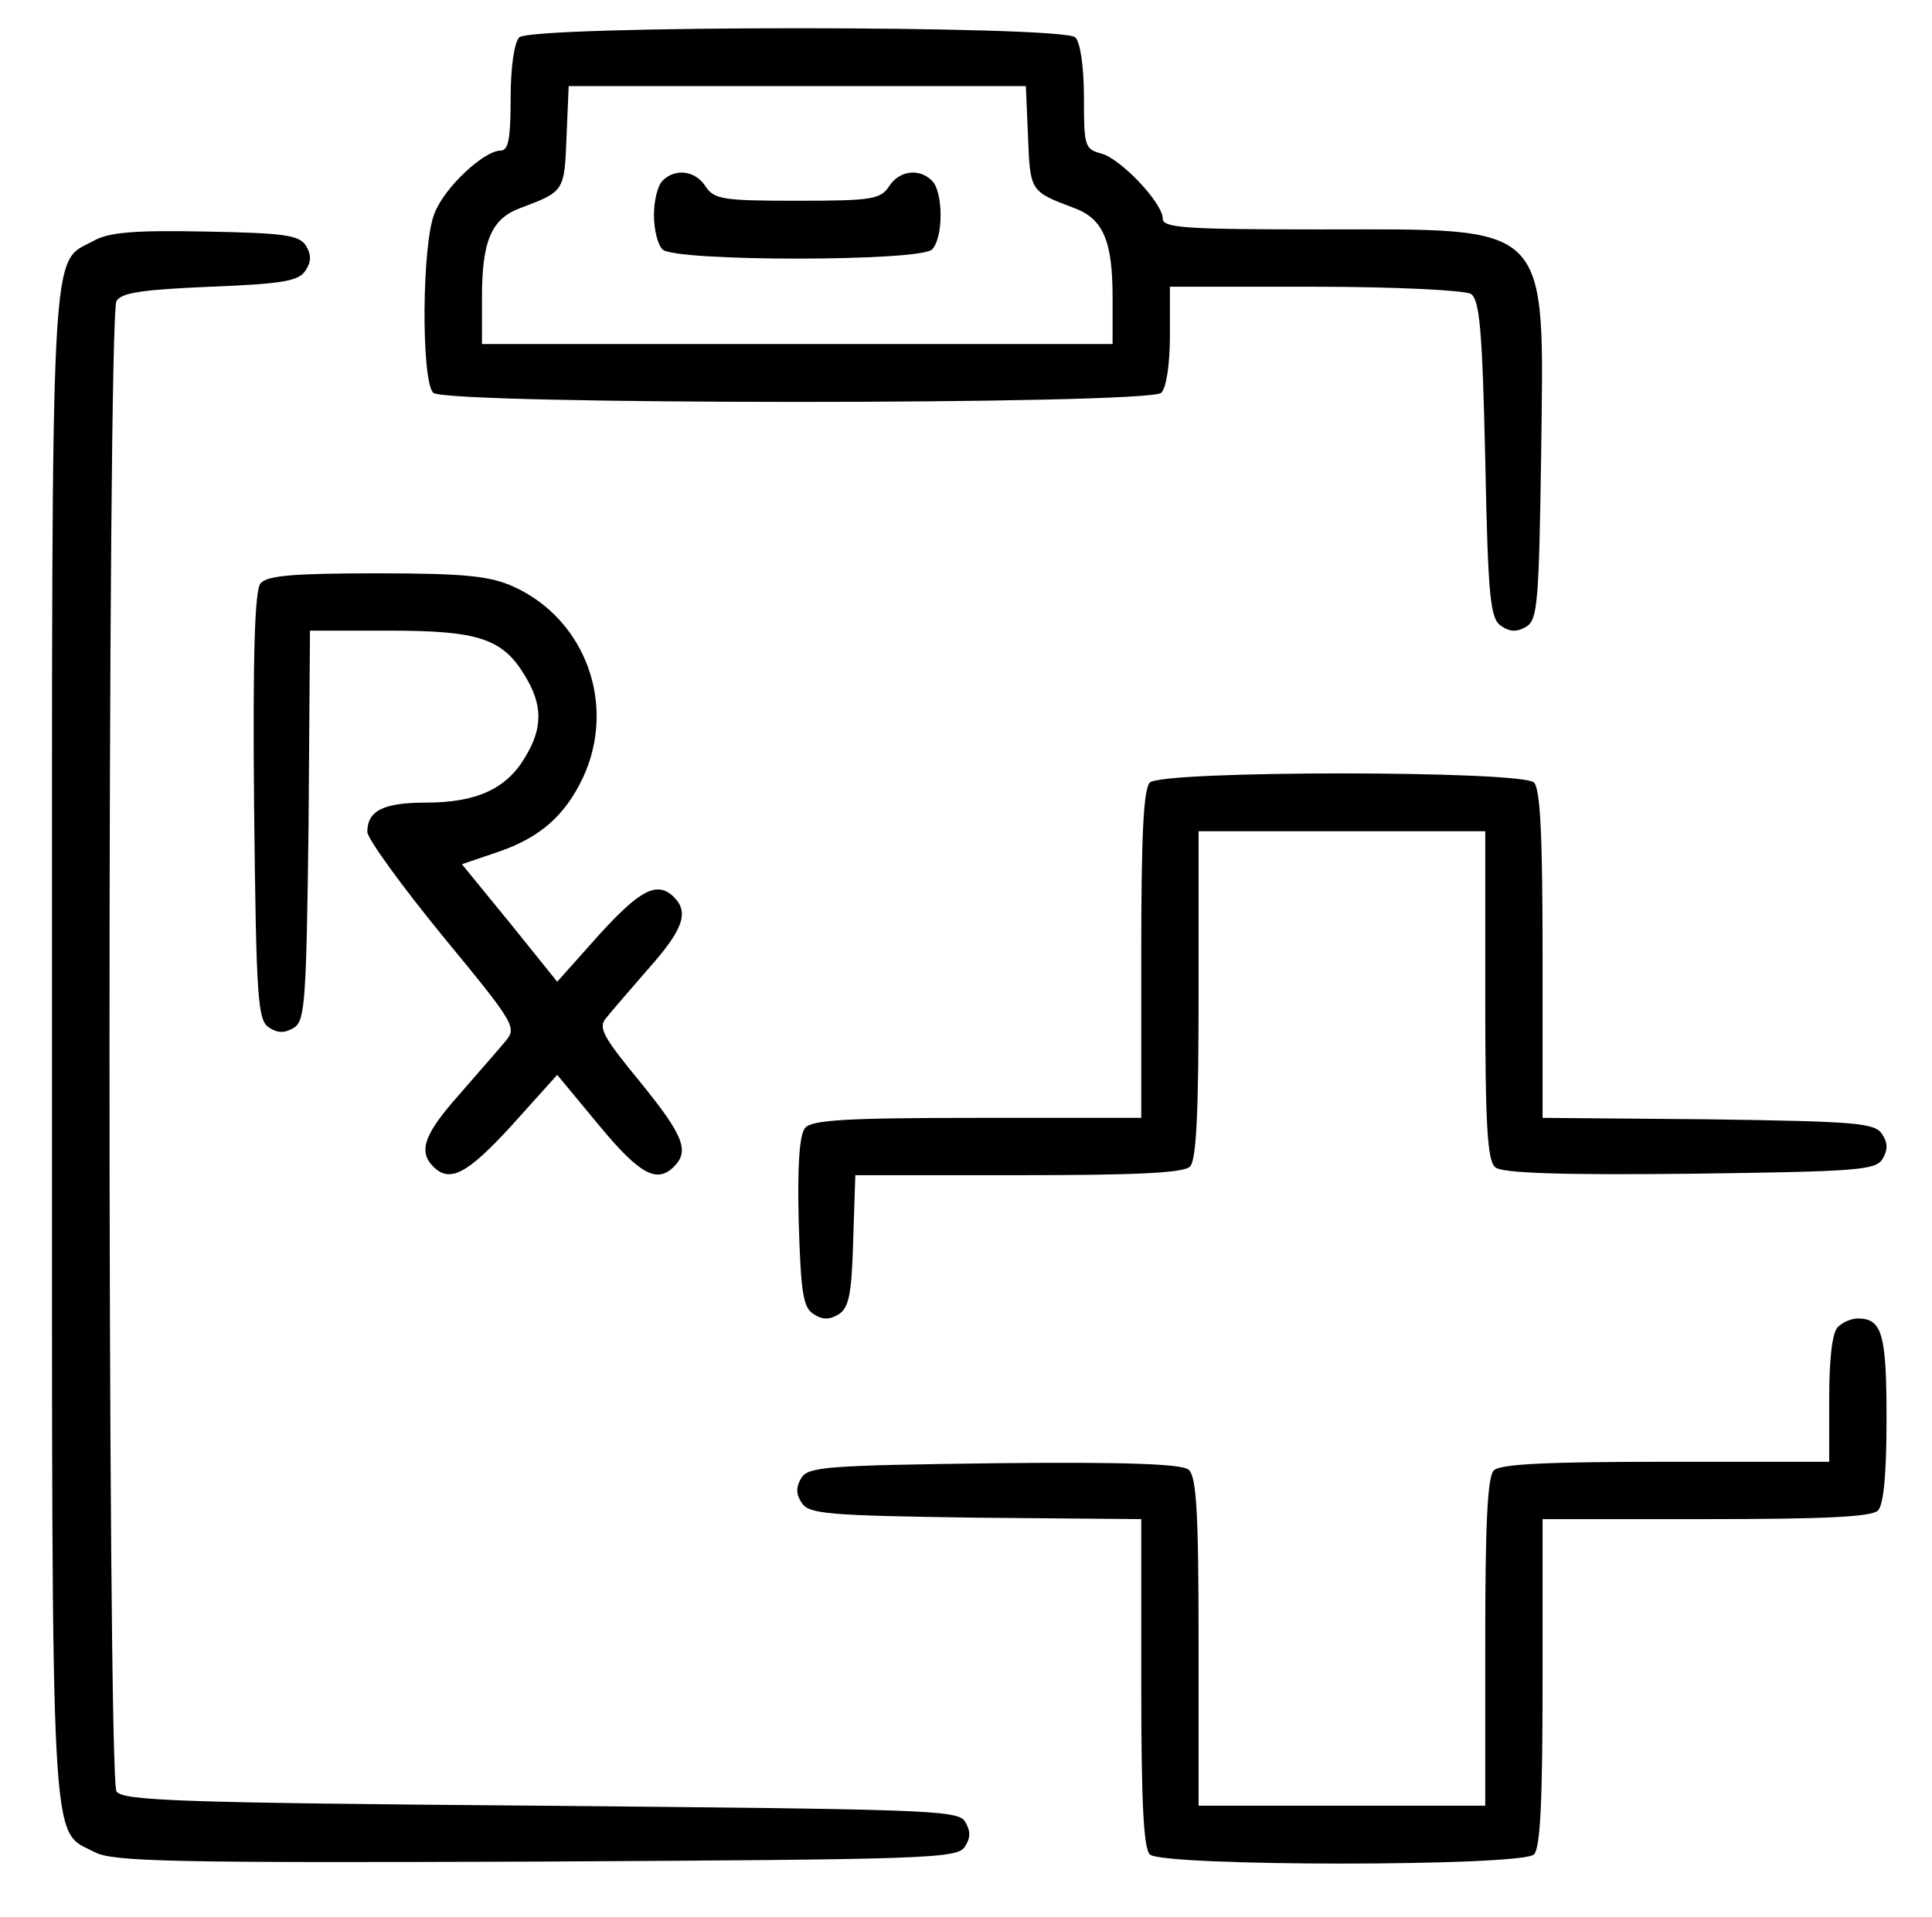 <svg preserveAspectRatio="xMidYMid meet" viewBox="37.744 28.982 269.6 267.578" xmlns="http://www.w3.org/2000/svg" version="1.0" style="max-height: 500px" width="269.6" height="267.578">
<g stroke="none" fill="#000000" transform="translate(0,337) scale(0.1,-0.1)">
<path d="M1102 3028 c-7 -7 -12 -42 -12 -85 0 -56 -3 -73 -14 -73 -23 0 -78&#10;-51 -92 -87 -18 -42 -19 -234 -2 -251 17 -17 999 -17 1016 0 7 7 12 40 12 80&#10;l0 68 203 0 c111 0 209 -5 217 -10 12 -8 16 -49 20 -231 4 -197 7 -223 23&#10;-233 12 -8 22 -8 35 0 15 10 17 35 20 238 4 330 17 316 -308 316 -187 0 -220&#10;2 -220 15 0 22 -59 84 -86 91 -23 6 -24 11 -24 78 0 43 -5 77 -12 84 -17 17&#10;-759 17 -776 0z m710 -139 c3 -76 3 -76 64 -99 41 -15 54 -46 54 -125 l0 -65&#10;-440 0 -440 0 0 65 c0 79 13 110 54 125 61 23 61 23 64 99 l3 71 319 0 319 0&#10;3 -71z"/>
<path d="M1302 2828 c-7 -7 -12 -28 -12 -48 0 -20 5 -41 12 -48 17 -17 359&#10;-17 376 0 16 16 16 80 0 96 -18 18 -46 14 -60 -8 -12 -18 -24 -20 -128 -20&#10;-104 0 -116 2 -128 20 -14 22 -42 26 -60 8z"/>
<path d="M508 2744 c-61 -33 -58 26 -58 -1124 0 -1154 -3 -1092 60 -1125 25&#10;-13 106 -15 616 -13 546 3 588 4 598 21 8 12 8 22 0 35 -10 16 -53 17 -593 22&#10;-503 4 -583 7 -591 20 -13 20 -13 2060 0 2080 7 12 38 16 131 20 102 4 124 8&#10;133 23 8 12 8 22 0 35 -10 14 -30 17 -140 19 -99 2 -135 -1 -156 -13z"/>
<path d="M741 2266 c-8 -9 -11 -100 -9 -311 3 -271 5 -299 21 -309 12 -8 22&#10;-8 35 0 15 10 17 37 20 283 l2 271 111 0 c124 0 158 -11 189 -63 25 -41 25&#10;-73 0 -114 -26 -44 -68 -63 -138 -63 -59 0 -82 -11 -82 -41 0 -9 47 -74 105&#10;-145 103 -125 104 -128 87 -148 -10 -12 -39 -45 -65 -75 -48 -54 -56 -78 -35&#10;-99 23 -23 47 -11 110 58 l63 70 58 -70 c57 -69 81 -82 105 -58 22 22 13 44&#10;-48 119 -51 62 -58 75 -47 88 7 9 34 40 60 70 48 54 56 78 35 99 -23 23 -47&#10;11 -105 -53 l-58 -65 -66 82 -67 82 50 17 c59 20 94 51 119 104 47 101 4 220&#10;-96 266 -33 15 -66 19 -191 19 -116 0 -154 -3 -163 -14z"/>
<path d="M1982 1988 c-9 -9 -12 -76 -12 -240 l0 -228 -229 0 c-183 0 -231 -3&#10;-240 -14 -8 -9 -11 -53 -9 -131 3 -99 6 -120 21 -129 12 -8 22 -8 35 0 14 9&#10;18 28 20 103 l3 91 227 0 c164 0 231 3 240 12 9 9 12 76 12 240 l0 228 200 0&#10;200 0 0 -229 c0 -182 3 -231 14 -240 9 -8 89 -11 271 -9 233 3 259 5 269 20 8&#10;13 8 23 0 35 -10 16 -35 18 -243 21 l-231 2 0 228 c0 164 -3 231 -12 240 -17&#10;17 -519 17 -536 0z"/>
<path d="M2942 1228 c-8 -8 -12 -45 -12 -100 l0 -88 -228 0 c-164 0 -231 -3&#10;-240 -12 -9 -9 -12 -76 -12 -240 l0 -228 -200 0 -200 0 0 229 c0 182 -3 231&#10;-14 240 -9 8 -89 11 -271 9 -233 -3 -259 -5 -269 -20 -8 -13 -8 -23 0 -35 10&#10;-16 35 -18 243 -21 l231 -2 0 -228 c0 -164 3 -231 12 -240 17 -17 519 -17 536&#10;0 9 9 12 76 12 240 l0 228 228 0 c164 0 231 3 240 12 8 8 12 51 12 128 0 118&#10;-6 140 -40 140 -9 0 -21 -5 -28 -12z"/>
</g>
</svg>